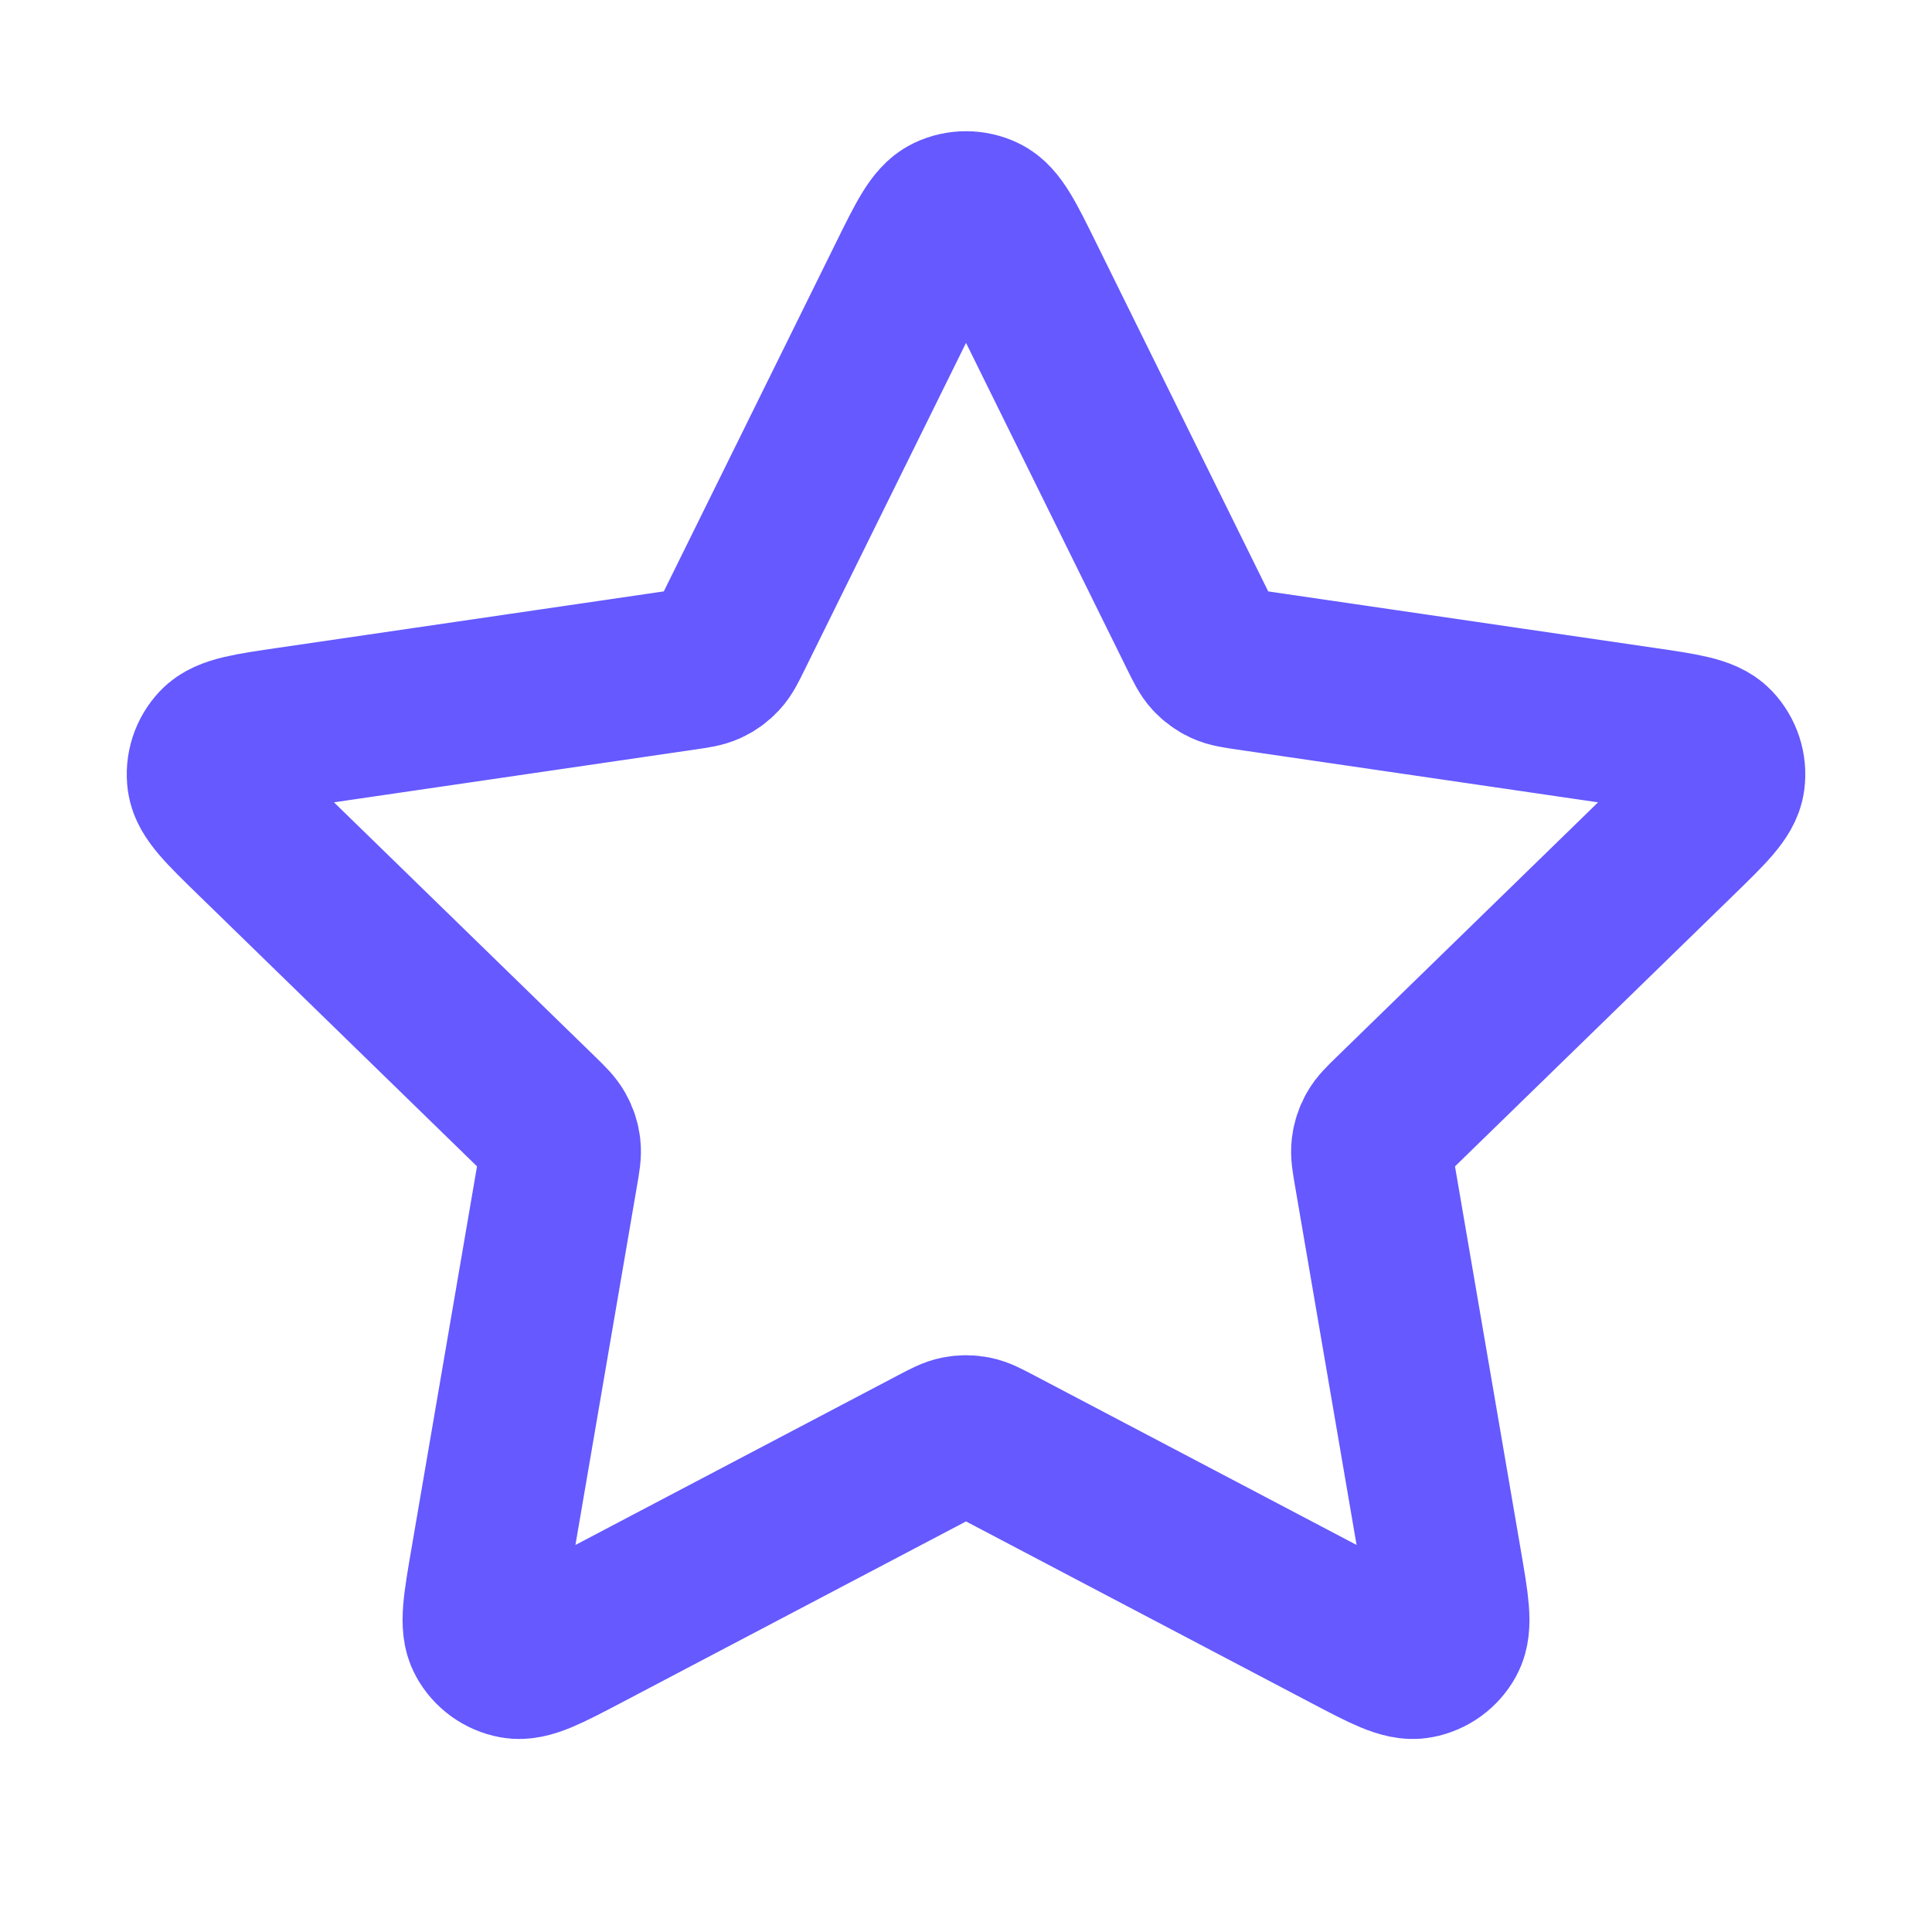 <svg width="40" height="40" viewBox="0 0 40 40" fill="none" xmlns="http://www.w3.org/2000/svg">
<path d="M18.805 5.756C19.189 4.977 19.381 4.588 19.642 4.464C19.868 4.356 20.132 4.356 20.359 4.464C20.62 4.588 20.812 4.977 21.196 5.756L24.84 13.139C24.954 13.369 25.01 13.483 25.093 13.573C25.167 13.652 25.255 13.716 25.352 13.761C25.463 13.812 25.59 13.831 25.843 13.868L33.995 15.06C34.854 15.185 35.283 15.248 35.481 15.457C35.654 15.64 35.736 15.891 35.703 16.14C35.665 16.426 35.354 16.729 34.733 17.334L28.836 23.077C28.652 23.256 28.56 23.346 28.501 23.453C28.448 23.547 28.415 23.65 28.402 23.758C28.387 23.879 28.409 24.005 28.452 24.258L29.843 32.37C29.99 33.226 30.064 33.654 29.926 33.908C29.806 34.129 29.592 34.283 29.345 34.329C29.061 34.382 28.677 34.18 27.909 33.776L20.621 29.943C20.394 29.824 20.28 29.764 20.161 29.741C20.055 29.72 19.946 29.72 19.84 29.741C19.72 29.764 19.607 29.824 19.38 29.943L12.092 33.776C11.323 34.18 10.939 34.382 10.655 34.329C10.408 34.283 10.195 34.129 10.075 33.908C9.937 33.654 10.01 33.226 10.157 32.37L11.548 24.258C11.592 24.005 11.613 23.879 11.599 23.758C11.586 23.65 11.552 23.547 11.499 23.453C11.44 23.346 11.348 23.256 11.165 23.077L5.268 17.334C4.646 16.729 4.336 16.426 4.298 16.14C4.265 15.891 4.346 15.64 4.519 15.457C4.718 15.248 5.147 15.185 6.005 15.06L14.157 13.868C14.411 13.831 14.538 13.812 14.648 13.761C14.746 13.716 14.834 13.652 14.907 13.573C14.99 13.483 15.047 13.369 15.16 13.139L18.805 5.756Z" stroke="#6559FF" stroke-width="3.333" stroke-linecap="round" stroke-linejoin="round"/>
</svg>
